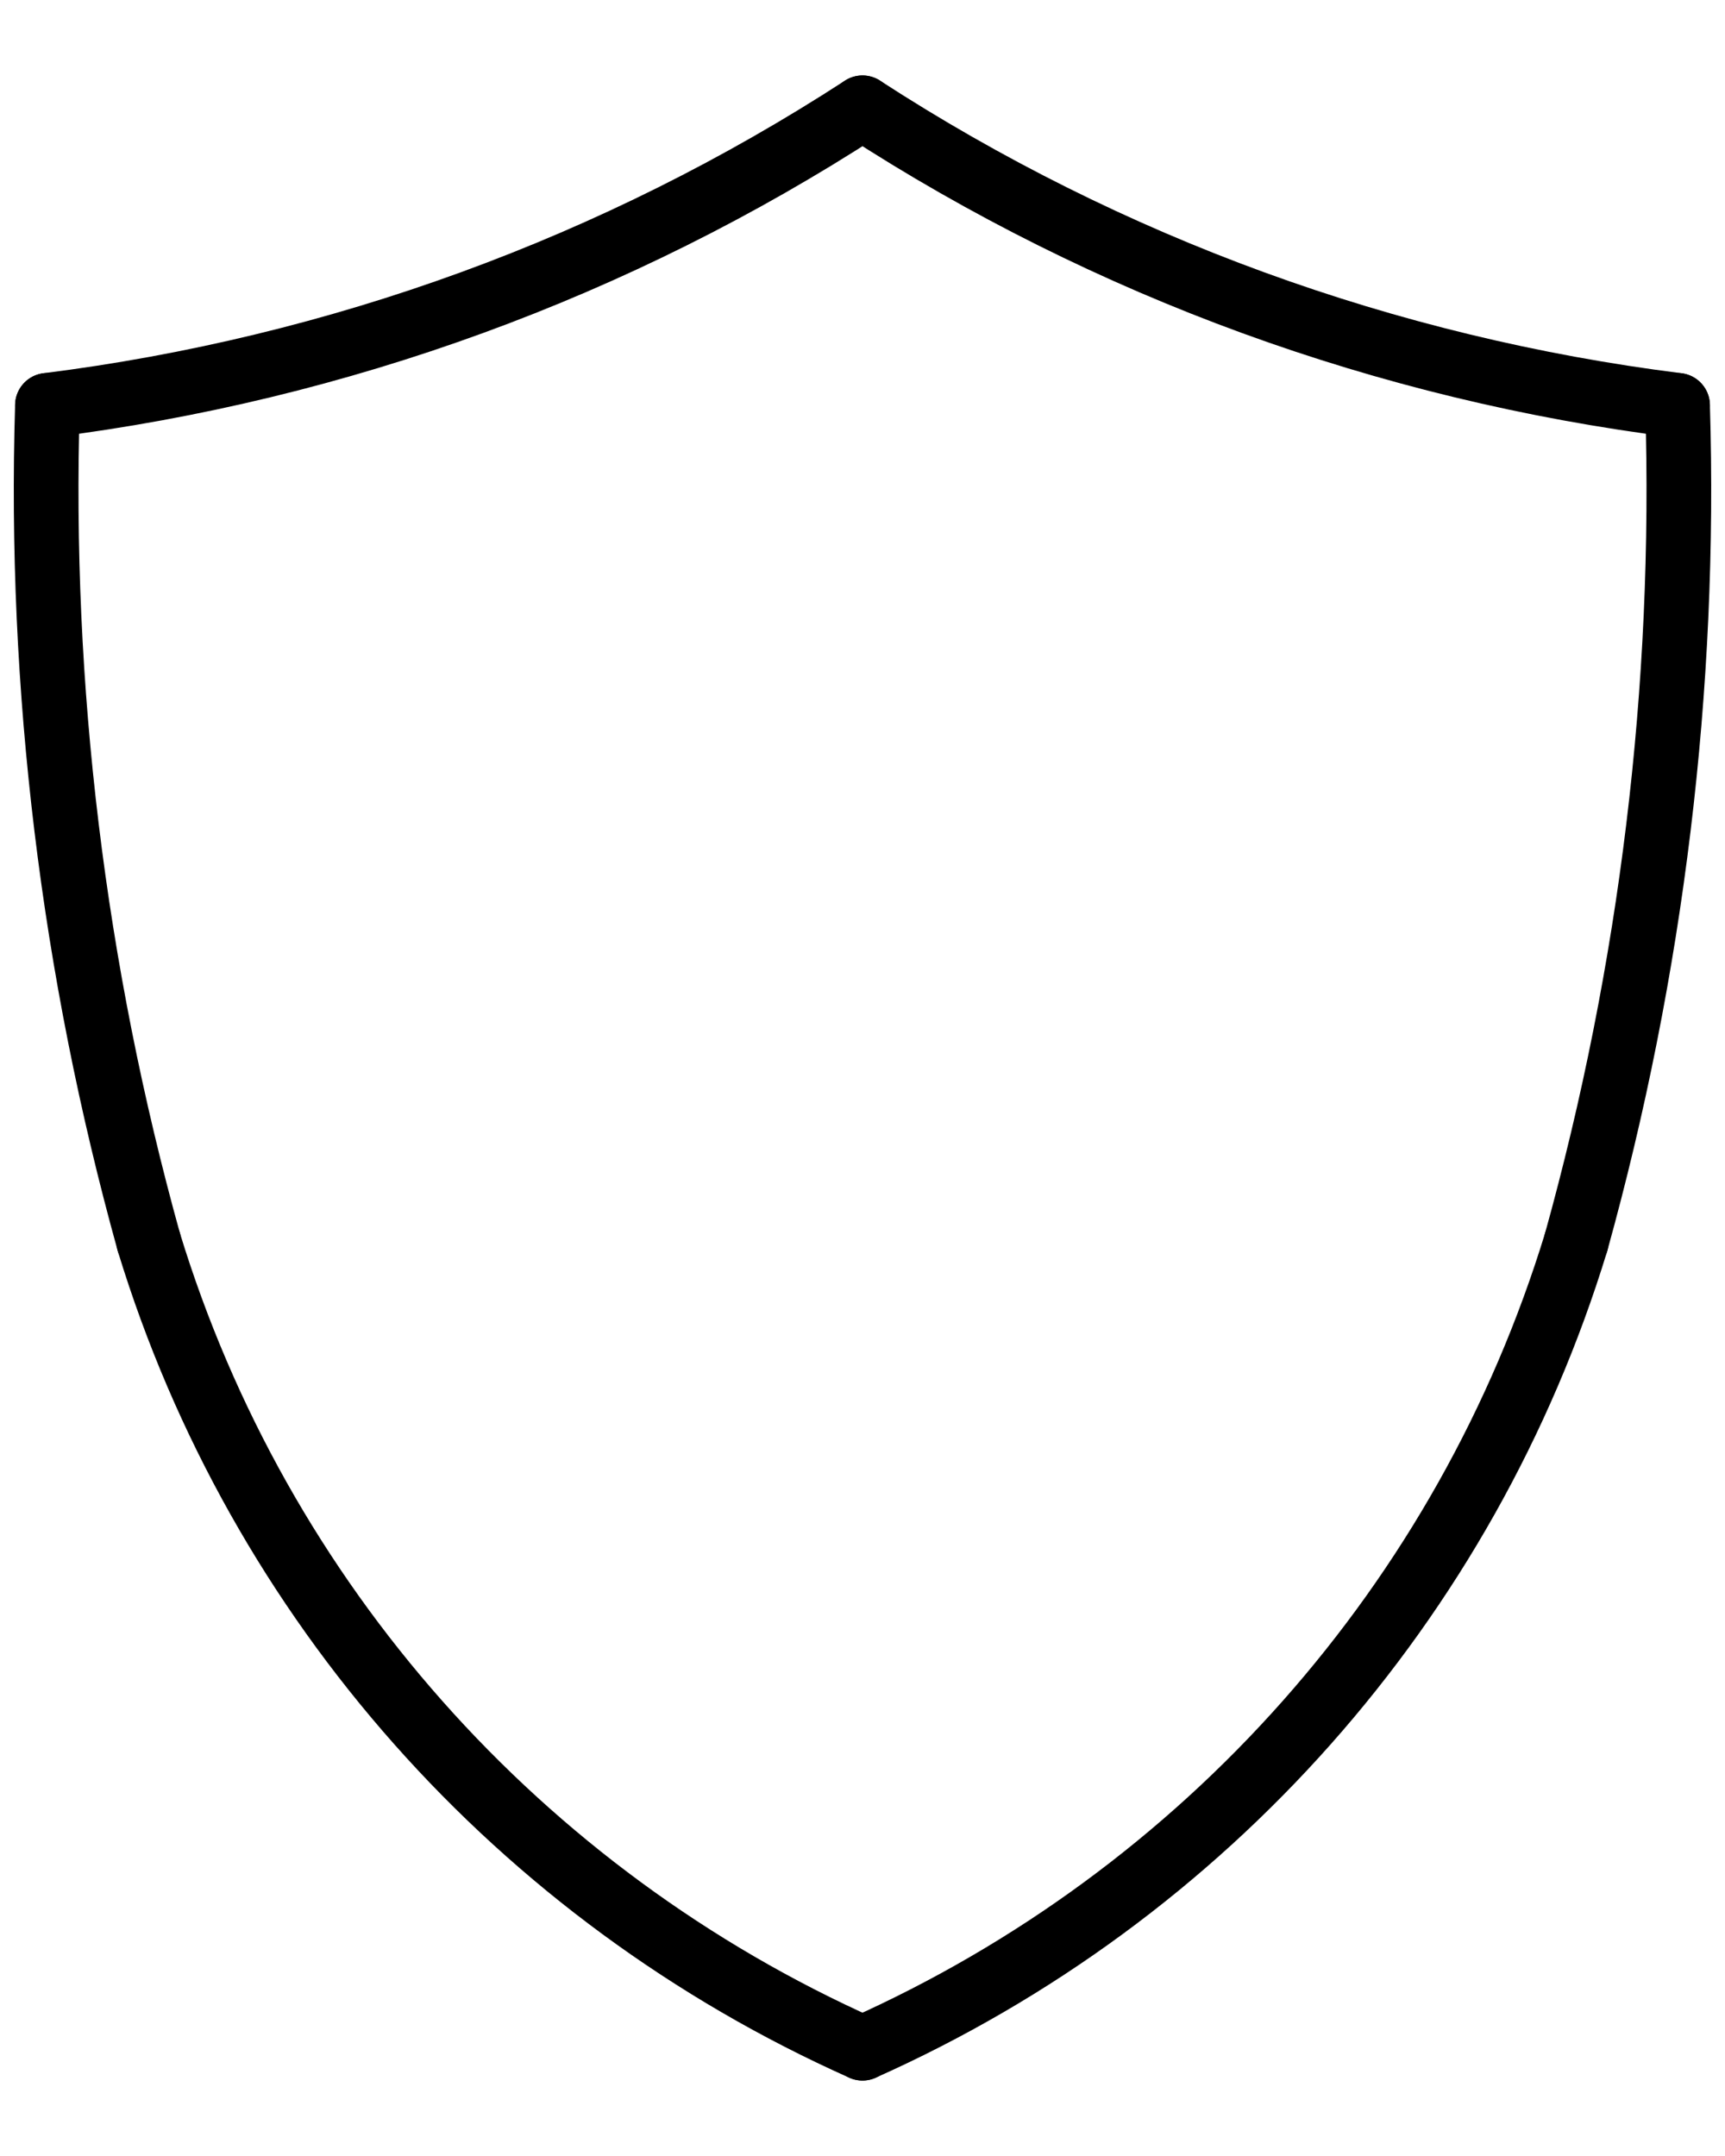 <?xml version="1.0" encoding="utf-8"?>
<svg version="1.1" id="Layer_1" xmlns="http://www.w3.org/2000/svg" xmlns:xlink="http://www.w3.org/1999/xlink" x="0px" y="0px"
	 viewBox="0 0 80 100" style="enable-background:new 0 0 80 100;" xml:space="preserve">
<style type="text/css">
	.st0{fill:none;stroke:#000000;stroke-width:3;stroke-linecap:round;stroke-linejoin:round;stroke-miterlimit:10;}
</style>
<g>
	<g id="ARC_50_">
		<path class="st0" d="M2.2,18.8C15.7,17.1,28.6,12.4,40,5"/>
	</g>
	<g id="ARC_49_">
		<path class="st0" d="M40,95c15.9-7.1,28-20.7,33.1-37.4"/>
	</g>
	<g id="ARC_48_">
		<path class="st0" d="M73.1,57.6c3.5-12.6,5.1-25.7,4.7-38.8"/>
	</g>
	<g id="ARC_47_">
		<path class="st0" d="M6.9,57.6C12,74.3,24.1,87.9,40,95"/>
	</g>
	<g id="ARC_46_">
		<path class="st0" d="M2.2,18.8C1.8,31.9,3.4,45,6.9,57.6"/>
	</g>
	<g id="ARC_45_">
		<path class="st0" d="M40,5c11.4,7.4,24.3,12.1,37.8,13.8"/>
	</g>
</g>
</svg>
